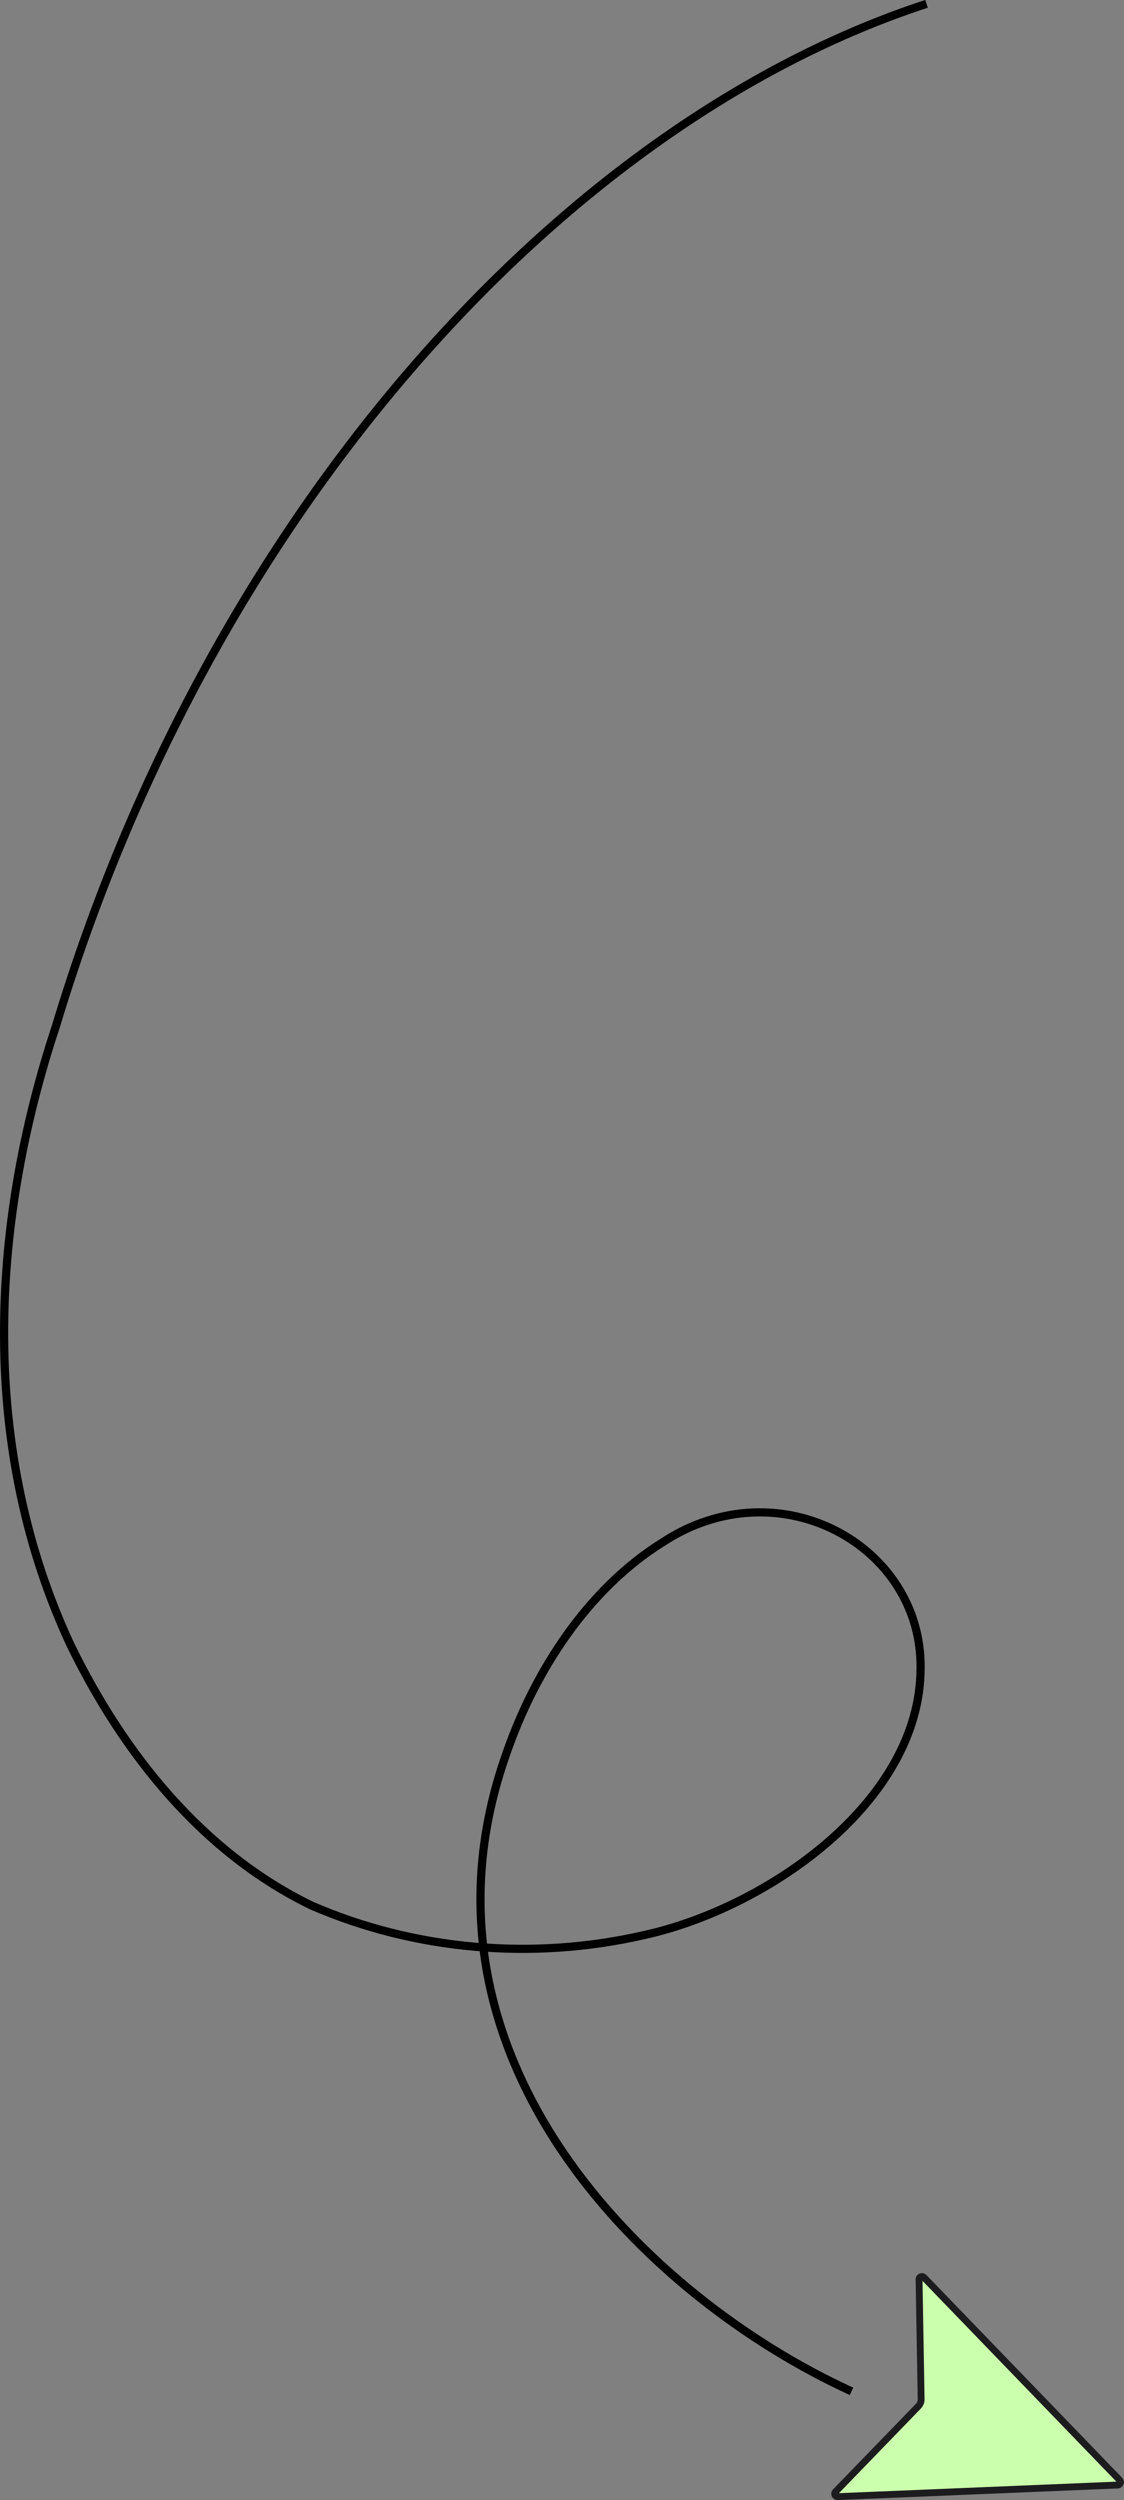 <?xml version="1.0" encoding="UTF-8"?>
<svg id="_レイヤー_2" data-name="レイヤー 2" xmlns="http://www.w3.org/2000/svg" viewBox="0 0 145.94 324.47">
  <rect x="0" y="0" width="145.94" height="324.47" fill="#808080" stroke="none"/>
  <defs>
    <style>
      .cls-1 {
        fill: none;
        stroke: #000;
        stroke-width: 1.06px;
      }

      .cls-2 {
        fill: #ccffad;
        stroke: #1c1c1e;
        stroke-width: .89px;
      }
    </style>
  </defs>
  <g id="b">
    <g>
      <path class="cls-2" d="M145.38,321.88c.22.23.07.62-.25.63l-36.37,1.51c-.33.01-.52-.39-.28-.63l10.76-11.11c.23-.24.36-.57.36-.9l-.27-15.55c0-.34.4-.51.64-.26l25.42,26.32Z"/>
      <path class="cls-1" d="M110.56,310.35c-26.53-12.11-58.72-43.45-44.83-82.73,3.73-10.82,10.63-21.43,20.34-27.48,15.03-9.84,33.65.38,33.46,16.38-.06,17.39-19.96,31.09-35.82,34.6-14.56,3.36-29.89,1.99-43.27-3.82-14.16-6.88-24.38-19.67-31.26-33.77-11.78-25.22-10.64-54-1.91-80.38C27.33,66.54,73.05,15.93,120.3.5"/>
    </g>
  </g>
</svg>